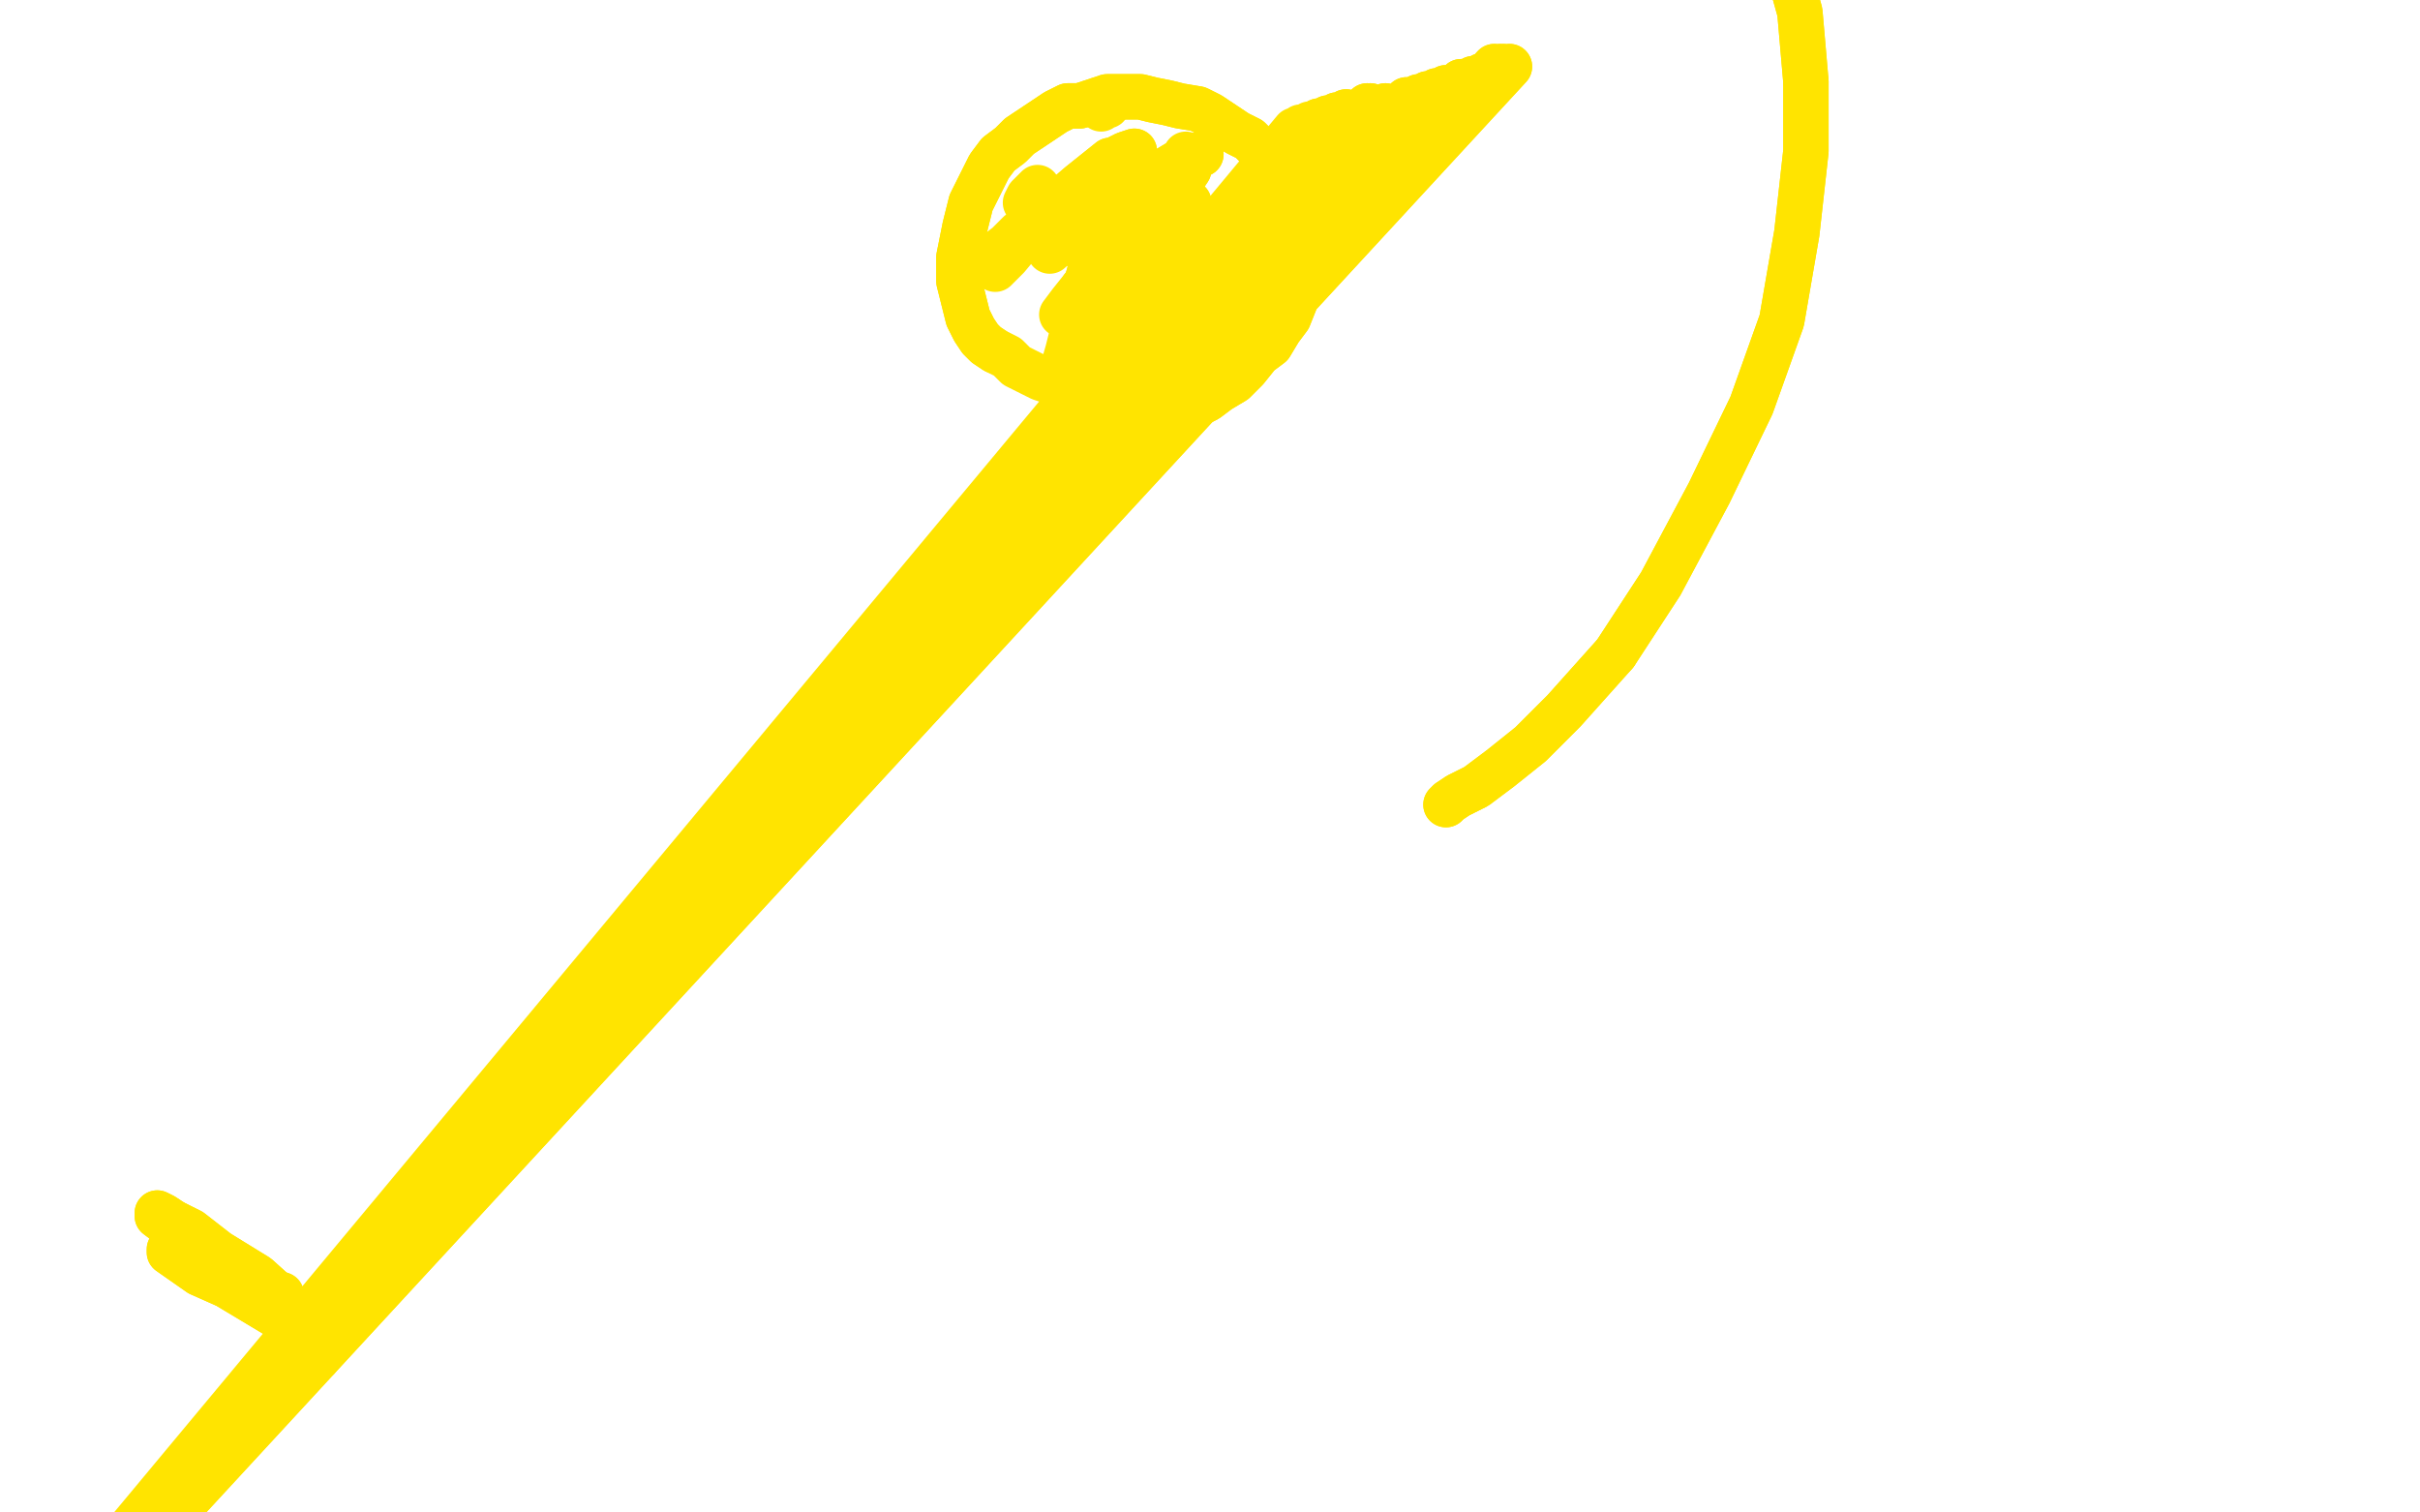 <?xml version="1.0" standalone="no"?>
<!DOCTYPE svg PUBLIC "-//W3C//DTD SVG 1.1//EN"
"http://www.w3.org/Graphics/SVG/1.1/DTD/svg11.dtd">

<svg width="800" height="500" version="1.1" xmlns="http://www.w3.org/2000/svg" xmlns:xlink="http://www.w3.org/1999/xlink" style="stroke-antialiasing: false"><desc>This SVG has been created on https://colorillo.com/</desc><rect x='0' y='0' width='800' height='500' style='fill: rgb(255,255,255); stroke-width:0' /><polyline points="430,69 428,67 428,66 427,63 426,61 424,58 422,55 419,52" style="fill: none; stroke: #ffe400; stroke-width: 15; stroke-linejoin: round; stroke-linecap: round; stroke-antialiasing: false; stroke-antialias: 0; opacity: 1.0"/>
<polyline points="430,69 430,69 430,69" style="fill: none; stroke: #ffe400; stroke-width: 15; stroke-linejoin: round; stroke-linecap: round; stroke-antialiasing: false; stroke-antialias: 0; opacity: 1.0"/>
<polyline points="419,52 416,49 413,46 409,44 406,42 403,40 400,38 396,36 390,35 386,34 381,33 377,32 373,32 369,32 366,32 363,33 360,34 357,35 353,35 349,37 346,39 343,41 340,43 337,45 334,48 330,51 327,55 325,59 323,63 321,67 320,71 319,75 318,80 317,85 317,89 317,93 318,97 319,101 320,105 322,109 324,112 326,114 329,116" style="fill: none; stroke: #ffe400; stroke-width: 15; stroke-linejoin: round; stroke-linecap: round; stroke-antialiasing: false; stroke-antialias: 0; opacity: 1.0"/>
<polyline points="430,69 430,69 428,67 428,66 427,63 426,61 424,58 422,55 419,52 416,49 413,46 409,44 406,42 403,40 400,38 396,36 390,35 386,34 381,33 377,32 373,32 369,32 366,32 363,33 360,34 357,35 353,35 349,37 346,39 343,41 340,43 337,45 334,48 330,51 327,55 325,59 323,63 321,67 320,71 319,75 318,80 317,85 317,89 317,93 318,97 319,101 320,105 322,109 324,112 326,114 329,116 333,118 336,121 340,123 344,125 347,126" style="fill: none; stroke: #ffe400; stroke-width: 15; stroke-linejoin: round; stroke-linecap: round; stroke-antialiasing: false; stroke-antialias: 0; opacity: 1.0"/>
<polyline points="419,108 419,108 419,108 419,107 419,107 420,105 420,105 422,103 422,103 424,100 424,100 426,96 426,96 428,93 429,90 431,87 432,84 433,82 434,80 435,78 436,77 436,75 436,75 436,76 436,77 436,78 436,79 435,81 434,84 433,87 431,91 429,95 428,100 426,105 423,109 420,114 416,117 412,122 408,126 403,129 399,132 393,135 388,137 384,139 379,141 375,142 371,143 367,143 364,143 361,143 358,142" style="fill: none; stroke: #ffe400; stroke-width: 15; stroke-linejoin: round; stroke-linecap: round; stroke-antialiasing: false; stroke-antialias: 0; opacity: 1.0"/>
<polyline points="419,108 419,108 419,108 419,107 419,107 420,105 420,105 422,103 422,103 424,100 424,100 426,96 428,93 429,90 431,87 432,84 433,82 434,80 435,78 436,77 436,75 436,75 436,76 436,77 436,78 436,79 435,81 434,84 433,87 431,91 429,95 428,100 426,105 423,109 420,114 416,117 412,122 408,126 403,129 399,132 393,135 388,137 384,139 379,141 375,142 371,143 367,143 364,143 361,143 358,142 357,142 355,142" style="fill: none; stroke: #ffe400; stroke-width: 15; stroke-linejoin: round; stroke-linecap: round; stroke-antialiasing: false; stroke-antialias: 0; opacity: 1.0"/>
<polyline points="360,74 360,74 360,74 360,75 360,75 359,76 359,76 358,78 358,78" style="fill: none; stroke: #ffe400; stroke-width: 15; stroke-linejoin: round; stroke-linecap: round; stroke-antialiasing: false; stroke-antialias: 0; opacity: 1.0"/>
<polyline points="370,71 370,71 370,71 369,72 369,72 367,75 367,75 364,79 364,79 361,87 361,87 358,98 358,98 355,108 355,108" style="fill: none; stroke: #ffe400; stroke-width: 15; stroke-linejoin: round; stroke-linecap: round; stroke-antialiasing: false; stroke-antialias: 0; opacity: 1.0"/>
<polyline points="370,71 370,71 370,71 369,72 369,72 367,75 367,75 364,79 364,79 361,87 361,87 358,98 358,98 355,108 353,116 351,123" style="fill: none; stroke: #ffe400; stroke-width: 15; stroke-linejoin: round; stroke-linecap: round; stroke-antialiasing: false; stroke-antialias: 0; opacity: 1.0"/>
<polyline points="392,51 392,51 392,51 392,52 392,52 391,54 391,54" style="fill: none; stroke: #ffe400; stroke-width: 15; stroke-linejoin: round; stroke-linecap: round; stroke-antialiasing: false; stroke-antialias: 0; opacity: 1.0"/>
<polyline points="393,67 393,67 393,67 392,68 392,68 391,72 391,72 389,77 389,77 387,85 387,85 383,94 383,94" style="fill: none; stroke: #ffe400; stroke-width: 15; stroke-linejoin: round; stroke-linecap: round; stroke-antialiasing: false; stroke-antialias: 0; opacity: 1.0"/>
<polyline points="393,67 393,67 393,67 392,68 392,68 391,72 391,72 389,77 389,77 387,85 387,85 383,94 378,104 373,113 370,119 368,125" style="fill: none; stroke: #ffe400; stroke-width: 15; stroke-linejoin: round; stroke-linecap: round; stroke-antialiasing: false; stroke-antialias: 0; opacity: 1.0"/>
<polyline points="409,72 409,72 409,72 408,73 408,73 406,75 406,75 405,77 405,77 398,89 398,89 395,95 395,95" style="fill: none; stroke: #ffe400; stroke-width: 15; stroke-linejoin: round; stroke-linecap: round; stroke-antialiasing: false; stroke-antialias: 0; opacity: 1.0"/>
<polyline points="378,134 378,134 378,134" style="fill: none; stroke: #ffe400; stroke-width: 15; stroke-linejoin: round; stroke-linecap: round; stroke-antialiasing: false; stroke-antialias: 0; opacity: 1.0"/>
<polyline points="412,68 412,68 412,68 412,69 412,69 411,72 411,72 409,77 409,77 406,85 406,85 403,94 403,94" style="fill: none; stroke: #ffe400; stroke-width: 15; stroke-linejoin: round; stroke-linecap: round; stroke-antialiasing: false; stroke-antialias: 0; opacity: 1.0"/>
<polyline points="412,68 412,68 412,68 412,69 412,69 411,72 411,72 409,77 409,77 406,85 406,85 403,94 399,102 396,109 393,114 391,119 389,124 388,127" style="fill: none; stroke: #ffe400; stroke-width: 15; stroke-linejoin: round; stroke-linecap: round; stroke-antialiasing: false; stroke-antialias: 0; opacity: 1.0"/>
<polyline points="422,94 422,94 422,94 421,95 421,95 419,96 419,96 416,98 416,98 412,101 412,101 409,104" style="fill: none; stroke: #ffe400; stroke-width: 15; stroke-linejoin: round; stroke-linecap: round; stroke-antialiasing: false; stroke-antialias: 0; opacity: 1.0"/>
<polyline points="422,94 422,94 422,94 421,95 421,95 419,96 419,96 416,98 416,98 412,101 412,101 409,104 409,104" style="fill: none; stroke: #ffe400; stroke-width: 15; stroke-linejoin: round; stroke-linecap: round; stroke-antialiasing: false; stroke-antialias: 0; opacity: 1.0"/>
<polyline points="397,51 397,51 397,51 393,52 393,52 389,54 389,54 384,57 384,57 368,66 361,71 355,75 353,77 350,79 348,81" style="fill: none; stroke: #ffe400; stroke-width: 15; stroke-linejoin: round; stroke-linecap: round; stroke-antialiasing: false; stroke-antialias: 0; opacity: 1.0"/>
<polyline points="397,51 397,51 397,51 393,52 393,52 389,54 389,54 384,57 368,66 361,71 355,75 353,77 350,79 348,81 347,83" style="fill: none; stroke: #ffe400; stroke-width: 15; stroke-linejoin: round; stroke-linecap: round; stroke-antialiasing: false; stroke-antialias: 0; opacity: 1.0"/>
<polyline points="375,50 372,51 372,51 368,53 368,53 367,53 367,53 357,61 357,61 350,67 350,67 344,74 344,74 338,79 338,79" style="fill: none; stroke: #ffe400; stroke-width: 15; stroke-linejoin: round; stroke-linecap: round; stroke-antialiasing: false; stroke-antialias: 0; opacity: 1.0"/>
<polyline points="375,50 372,51 372,51 368,53 368,53 367,53 367,53 357,61 357,61 350,67 350,67 344,74 344,74 338,79 333,85 329,89" style="fill: none; stroke: #ffe400; stroke-width: 15; stroke-linejoin: round; stroke-linecap: round; stroke-antialiasing: false; stroke-antialias: 0; opacity: 1.0"/>
<polyline points="366,35 366,35 366,35 365,35 365,35 364,36 364,36" style="fill: none; stroke: #ffe400; stroke-width: 15; stroke-linejoin: round; stroke-linecap: round; stroke-antialiasing: false; stroke-antialias: 0; opacity: 1.0"/>
<polyline points="343,62 343,62 343,62 343,62 342,63 340,65 339,67" style="fill: none; stroke: #ffe400; stroke-width: 15; stroke-linejoin: round; stroke-linecap: round; stroke-antialiasing: false; stroke-antialias: 0; opacity: 1.0"/>
<polyline points="393,56 391,59 391,59 388,63 388,63 383,69 383,69 376,75 376,75 369,82 369,82 363,89 363,89 358,95 358,95" style="fill: none; stroke: #ffe400; stroke-width: 15; stroke-linejoin: round; stroke-linecap: round; stroke-antialiasing: false; stroke-antialias: 0; opacity: 1.0"/>
<polyline points="393,56 391,59 391,59 388,63 388,63 383,69 383,69 376,75 376,75 369,82 369,82 363,89 363,89 358,95 354,100 351,104" style="fill: none; stroke: #ffe400; stroke-width: 15; stroke-linejoin: round; stroke-linecap: round; stroke-antialiasing: false; stroke-antialias: 0; opacity: 1.0"/>
<polyline points="387,62 387,63 387,63 386,66 386,66 384,70 384,70 384,72 384,72 377,81 377,81 372,88 372,88 367,96 367,96" style="fill: none; stroke: #ffe400; stroke-width: 15; stroke-linejoin: round; stroke-linecap: round; stroke-antialiasing: false; stroke-antialias: 0; opacity: 1.0"/>
<polyline points="387,62 387,63 387,63 386,66 386,66 384,70 384,70 384,72 384,72 377,81 377,81 372,88 372,88 367,96 363,103 359,109 356,114 354,117 353,122 353,123 352,126" style="fill: none; stroke: #ffe400; stroke-width: 15; stroke-linejoin: round; stroke-linecap: round; stroke-antialiasing: false; stroke-antialias: 0; opacity: 1.0"/>
<polyline points="411,76 411,76 411,76 411,79 411,79 411,80 411,80 409,89 409,89" style="fill: none; stroke: #ffe400; stroke-width: 15; stroke-linejoin: round; stroke-linecap: round; stroke-antialiasing: false; stroke-antialias: 0; opacity: 1.0"/>
<polyline points="411,76 411,76 411,76 411,79 411,79 411,80 411,80 409,89 406,97 402,105 398,113 393,119 389,126 387,131" style="fill: none; stroke: #ffe400; stroke-width: 15; stroke-linejoin: round; stroke-linecap: round; stroke-antialiasing: false; stroke-antialias: 0; opacity: 1.0"/>
<polyline points="407,69 407,69 407,69 406,70 406,70 404,73 404,73 400,76 400,76 395,82 395,82" style="fill: none; stroke: #ffe400; stroke-width: 15; stroke-linejoin: round; stroke-linecap: round; stroke-antialiasing: false; stroke-antialias: 0; opacity: 1.0"/>
<polyline points="407,69 407,69 407,69 406,70 406,70 404,73 404,73 400,76 400,76 395,82 388,90 383,98 377,107 371,114 368,121 368,122 366,125" style="fill: none; stroke: #ffe400; stroke-width: 15; stroke-linejoin: round; stroke-linecap: round; stroke-antialiasing: false; stroke-antialias: 0; opacity: 1.0"/>
<polyline points="373,54 373,54 373,54 372,54 372,54 370,55 370,55 367,56 367,56 362,59 362,59 356,63 356,63 349,68 349,68" style="fill: none; stroke: #ffe400; stroke-width: 15; stroke-linejoin: round; stroke-linecap: round; stroke-antialiasing: false; stroke-antialias: 0; opacity: 1.0"/>
<polyline points="373,54 373,54 373,54 372,54 372,54 370,55 370,55 367,56 367,56 362,59 362,59 356,63 356,63 349,68 343,73 337,77 333,81 329,84" style="fill: none; stroke: #ffe400; stroke-width: 15; stroke-linejoin: round; stroke-linecap: round; stroke-antialiasing: false; stroke-antialias: 0; opacity: 1.0"/>
<polyline points="375,57 375,57 375,57 374,58 374,58 372,59 372,59 369,61 369,61 365,65 365,65 361,69 361,69" style="fill: none; stroke: #ffe400; stroke-width: 15; stroke-linejoin: round; stroke-linecap: round; stroke-antialiasing: false; stroke-antialias: 0; opacity: 1.0"/>
<polyline points="375,57 375,57 375,57 374,58 374,58 372,59 372,59 369,61 369,61 365,65 365,65 361,69 357,74 353,78 350,81" style="fill: none; stroke: #ffe400; stroke-width: 15; stroke-linejoin: round; stroke-linecap: round; stroke-antialiasing: false; stroke-antialias: 0; opacity: 1.0"/>
<polyline points="-50,617 -50,617 -50,617 499,22 499,22 -50,617 497,22 -50,617 496,22 -50,617 494,22 -50,617 492,24 -50,617 490,25 -50,617 487,26 -50,617 484,27" style="fill: none; stroke: #ffe400; stroke-width: 15; stroke-linejoin: round; stroke-linecap: round; stroke-antialiasing: false; stroke-antialias: 0; opacity: 1.0"/>
<polyline points="-50,617 -50,617 -50,617 499,22 -50,617 497,22 -50,617 496,22 -50,617 494,22 -50,617 492,24 -50,617 490,25 -50,617 487,26 -50,617 484,27 -50,617 483,27 -50,617 478,29 -50,617 475,30 -50,617 472,31 -50,617 469,32 -50,617 466,33 -50,617 465,33 -50,617 458,35 -50,617 453,35 -50,617 452,35 -50,617 445,37 -50,617 442,38 -50,617 439,39 -50,617 436,40 -50,617 433,41 -50,617 430,42 -50,617 428,43" style="fill: none; stroke: #ffe400; stroke-width: 15; stroke-linejoin: round; stroke-linecap: round; stroke-antialiasing: false; stroke-antialias: 0; opacity: 1.0"/>
<polyline points="484,27 -50,617 483,27 -50,617 478,29 -50,617 475,30 -50,617 472,31 -50,617 469,32 -50,617 466,33 -50,617 465,33 -50,617 458,35 -50,617 453,35 -50,617 452,35 -50,617 445,37 -50,617 442,38 -50,617 439,39 -50,617 436,40" style="fill: none; stroke: #ffe400; stroke-width: 15; stroke-linejoin: round; stroke-linecap: round; stroke-antialiasing: false; stroke-antialias: 0; opacity: 1.0"/>
<polyline points="534,216 549,193 565,163 579,134 589,106 594,77 597,50 597,27" style="fill: none; stroke: #ffe400; stroke-width: 15; stroke-linejoin: round; stroke-linecap: round; stroke-antialiasing: false; stroke-antialias: 0; opacity: 1.0"/>
<polyline points="478,266 479,265 479,265 482,263 482,263 488,260 488,260 496,254 496,254 506,246 506,246 517,235 517,235 534,216 534,216" style="fill: none; stroke: #ffe400; stroke-width: 15; stroke-linejoin: round; stroke-linecap: round; stroke-antialiasing: false; stroke-antialias: 0; opacity: 1.0"/>
<polyline points="597,27 595,4 590,-14 584,-30 573,-44 559,-50 539,-50 509,-50" style="fill: none; stroke: #ffe400; stroke-width: 15; stroke-linejoin: round; stroke-linecap: round; stroke-antialiasing: false; stroke-antialias: 0; opacity: 1.0"/>
<polyline points="478,266 479,265 479,265 482,263 482,263 488,260 488,260 496,254 496,254 506,246 506,246 517,235 517,235 534,216 549,193 565,163 579,134 589,106 594,77 597,50 597,27 595,4 590,-14 584,-30 573,-44 559,-50 539,-50 509,-50 473,-50 436,-50 400,-50 363,-50 326,-50 288,-50 230,-50 210,-50" style="fill: none; stroke: #ffe400; stroke-width: 15; stroke-linejoin: round; stroke-linecap: round; stroke-antialiasing: false; stroke-antialias: 0; opacity: 1.0"/>
<polyline points="509,-50 473,-50 436,-50 400,-50 363,-50 326,-50 288,-50" style="fill: none; stroke: #ffe400; stroke-width: 15; stroke-linejoin: round; stroke-linecap: round; stroke-antialiasing: false; stroke-antialias: 0; opacity: 1.0"/>
<polyline points="84,424 90,427 93,429 93,428 90,427 81,423 71,418 64,415" style="fill: none; stroke: #ffe400; stroke-width: 15; stroke-linejoin: round; stroke-linecap: round; stroke-antialiasing: false; stroke-antialias: 0; opacity: 1.0"/>
<polyline points="57,404 54,402 52,401 52,402 56,405 65,410 75,418 84,424" style="fill: none; stroke: #ffe400; stroke-width: 15; stroke-linejoin: round; stroke-linecap: round; stroke-antialiasing: false; stroke-antialias: 0; opacity: 1.0"/>
<polyline points="105,449 105,446 105,446 102,440 102,440 95,431 95,431 85,422 85,422 72,414 72,414 63,407 63,407 57,404 57,404" style="fill: none; stroke: #ffe400; stroke-width: 15; stroke-linejoin: round; stroke-linecap: round; stroke-antialiasing: false; stroke-antialias: 0; opacity: 1.0"/>
<polyline points="64,415 59,413 56,413 56,414 66,421 75,425 100,440 106,444" style="fill: none; stroke: #ffe400; stroke-width: 15; stroke-linejoin: round; stroke-linecap: round; stroke-antialiasing: false; stroke-antialias: 0; opacity: 1.0"/>
<polyline points="105,449 105,446 105,446 102,440 102,440 95,431 95,431 85,422 85,422 72,414 72,414 63,407 63,407 57,404 54,402 52,401 52,402 56,405 65,410 75,418 84,424 90,427 93,429 93,428 90,427 81,423 71,418 64,415 59,413 56,413 56,414 66,421 75,425 100,440 106,444" style="fill: none; stroke: #ffe400; stroke-width: 15; stroke-linejoin: round; stroke-linecap: round; stroke-antialiasing: false; stroke-antialias: 0; opacity: 1.0"/>
</svg>
